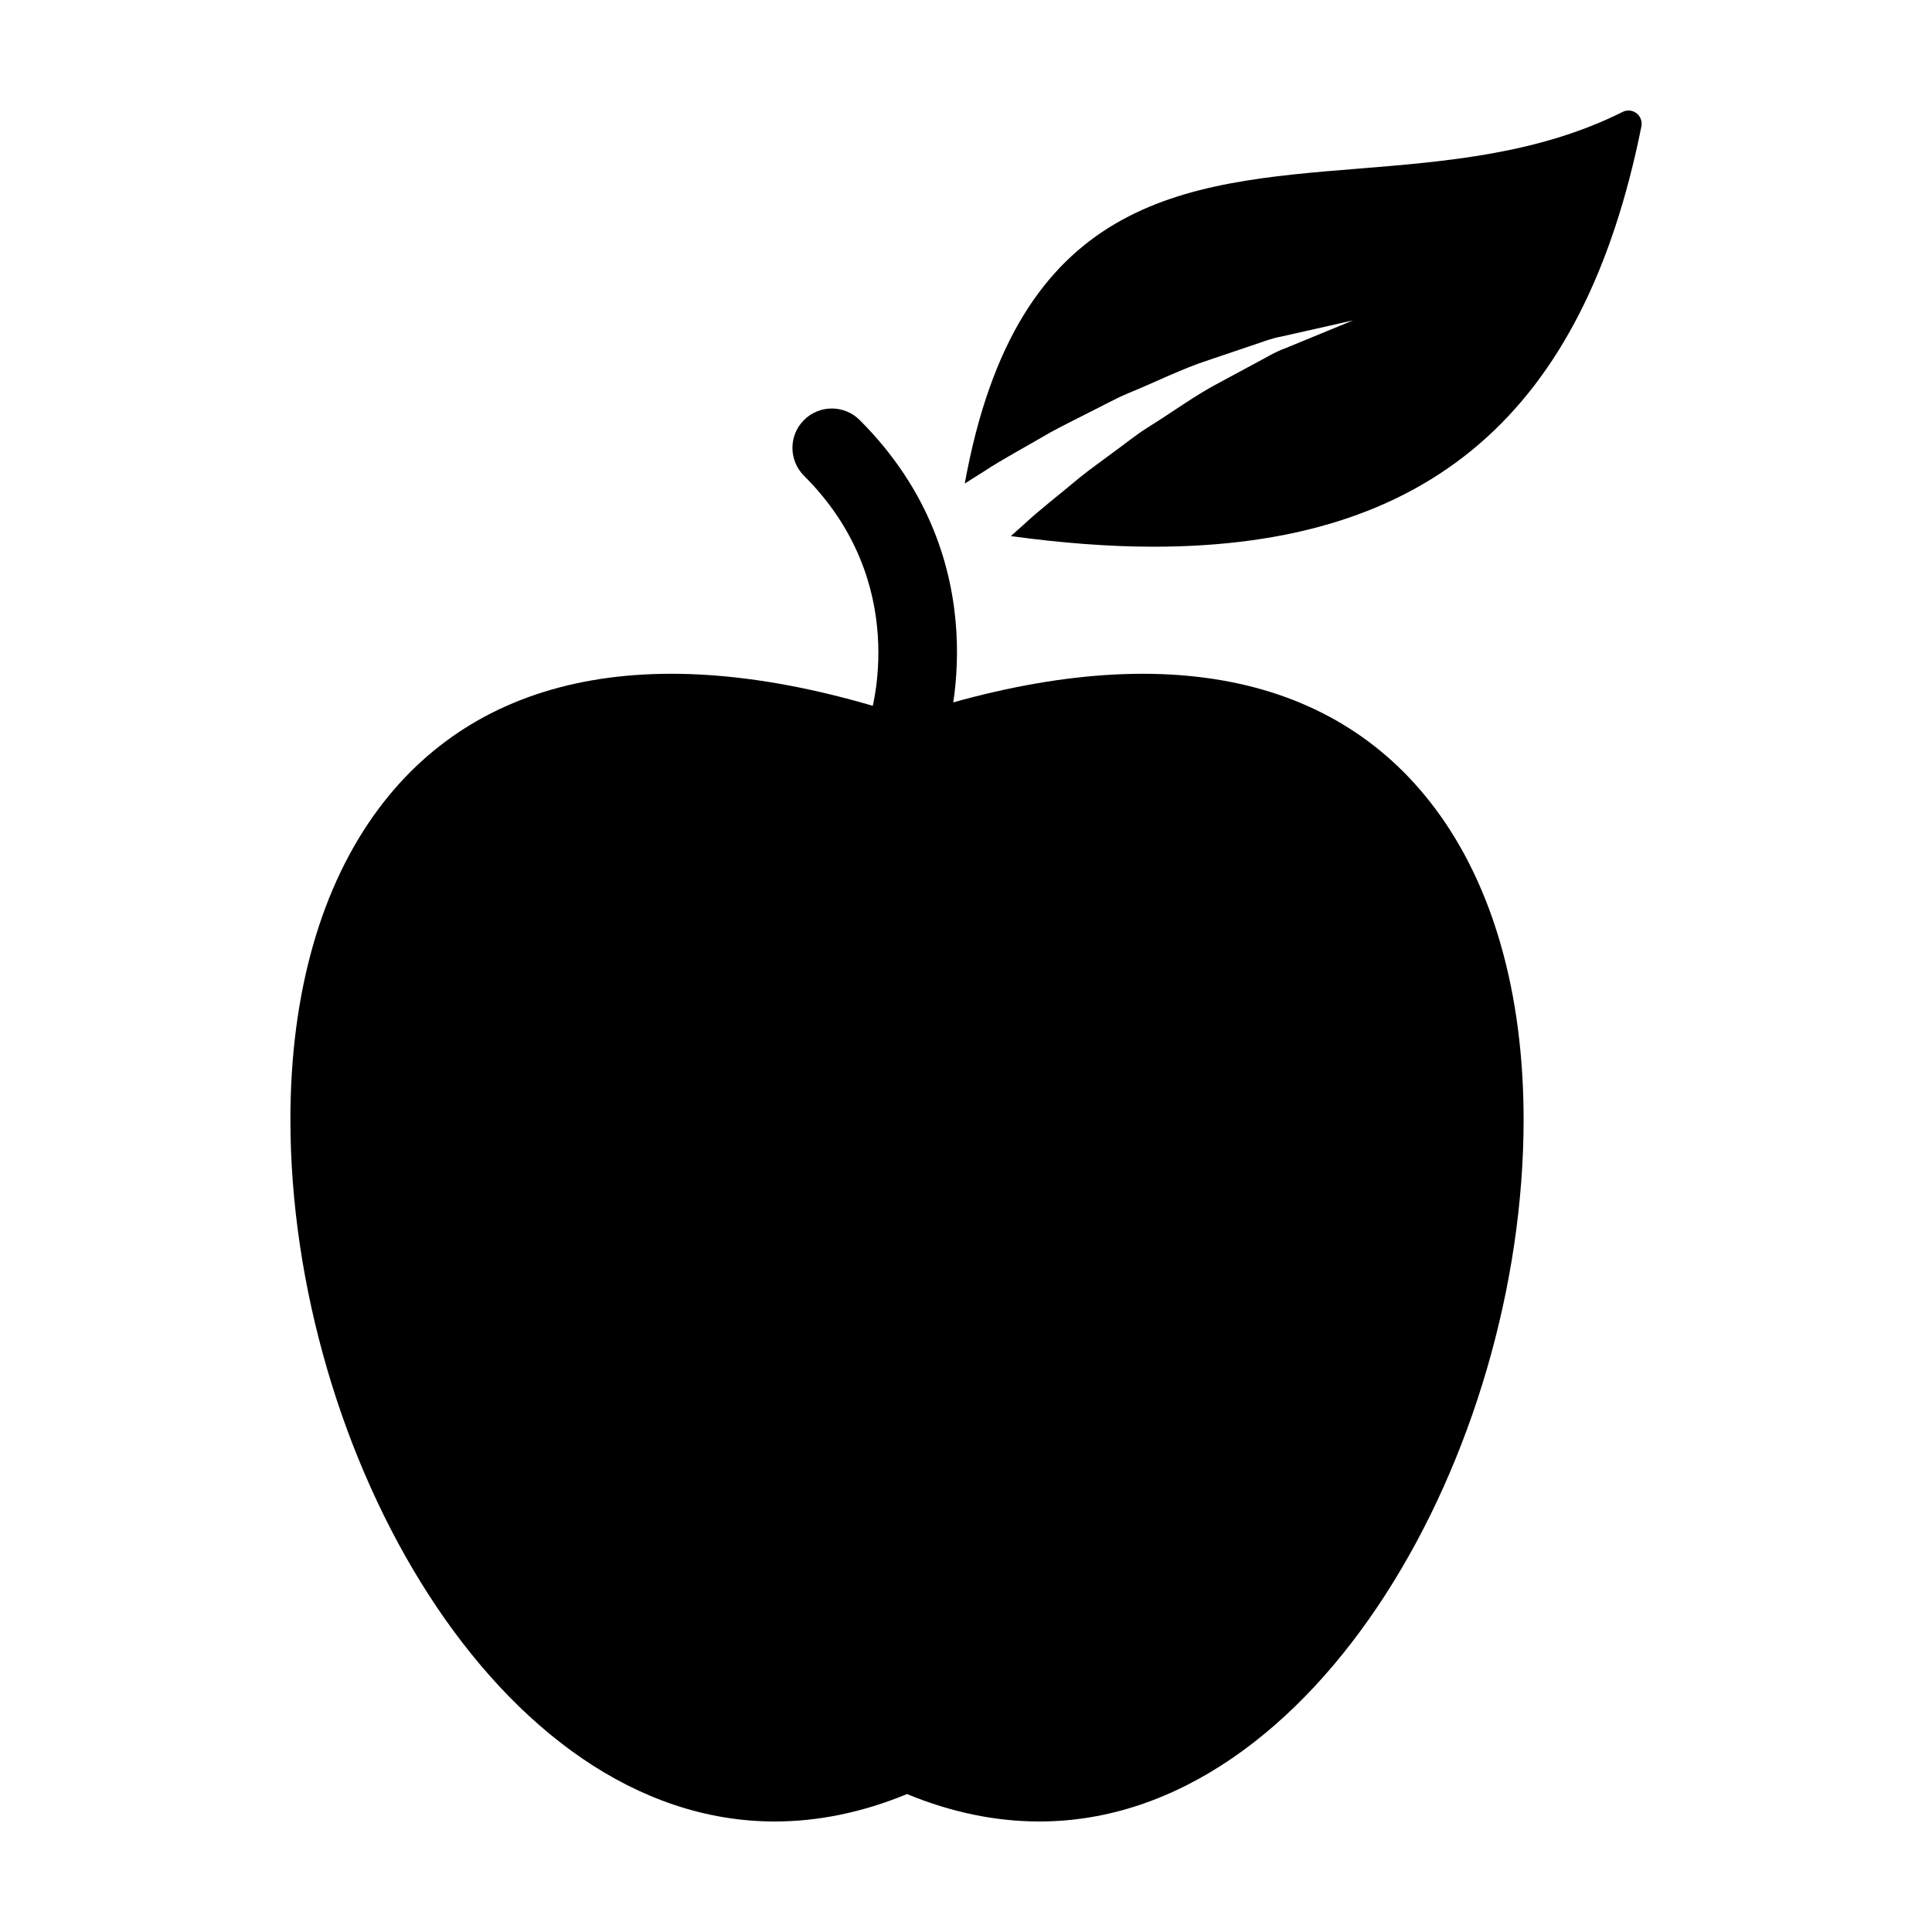 <?xml version="1.0" encoding="UTF-8"?>
<!-- Uploaded to: ICON Repo, www.iconrepo.com, Generator: ICON Repo Mixer Tools -->
<svg fill="#000000" width="800px" height="800px" version="1.1" viewBox="144 144 512 512" xmlns="http://www.w3.org/2000/svg">
 <g>
  <path d="m524.29 358.22c-27.547-36.809-76.055-45.48-139.93-24.34-63.871-21.141-112.39-12.469-139.93 24.324-15.352 20.504-23.469 49.016-23.469 82.438-0.004 87.836 54.887 186.07 128.35 186.07 11.582 0 23.367-2.438 35.051-7.269 11.688 4.832 23.488 7.269 35.059 7.269 73.457 0 128.35-98.227 128.35-186.06-0.012-33.418-8.121-61.934-23.477-82.43z"/>
  <path d="m384.36 347.98c-1.094 0-2.207-0.176-3.301-0.539-5.465-1.82-8.41-7.727-6.594-13.184 0.449-1.395 11.094-35.781-17.398-64.18-4.074-4.074-4.09-10.672-0.02-14.746 4.062-4.086 10.672-4.098 14.758-0.031 37.824 37.719 23.094 83.617 22.449 85.551-1.453 4.367-5.531 7.129-9.895 7.129z"/>
  <path d="m577.68 174c-1.055-0.805-2.488-0.938-3.668-0.336-22.336 11.16-46.609 13.125-70.082 15.031-46.465 3.758-90.434 7.344-104.26 83.445 1.578-1.004 3.223-2.055 5.039-3.18 4.984-3.289 11.148-6.559 17.547-10.309 3.246-1.805 6.727-3.465 10.184-5.254 3.5-1.707 6.918-3.668 10.578-5.195 7.367-3.008 14.312-6.539 21.445-8.832 3.512-1.188 6.906-2.336 10.133-3.426 3.211-1.02 6.16-2.266 9.035-2.766 11.367-2.559 18.941-4.273 18.941-4.273s-7.184 2.949-17.965 7.391c-2.762 0.961-5.414 2.68-8.344 4.188-2.891 1.559-5.934 3.199-9.082 4.898-6.289 3.254-12.57 7.91-19.008 11.895-3.223 2.016-6.191 4.484-9.23 6.66-3.008 2.262-6.016 4.367-8.797 6.609-5.481 4.606-10.746 8.629-14.898 12.52-1.188 1.059-2.312 2.051-3.367 3.004 13.453 1.84 26.145 2.812 37.766 2.812 73.031 0 114.14-35.414 129.35-111.44 0.238-1.305-0.262-2.629-1.312-3.445z"/>
 </g>
</svg>